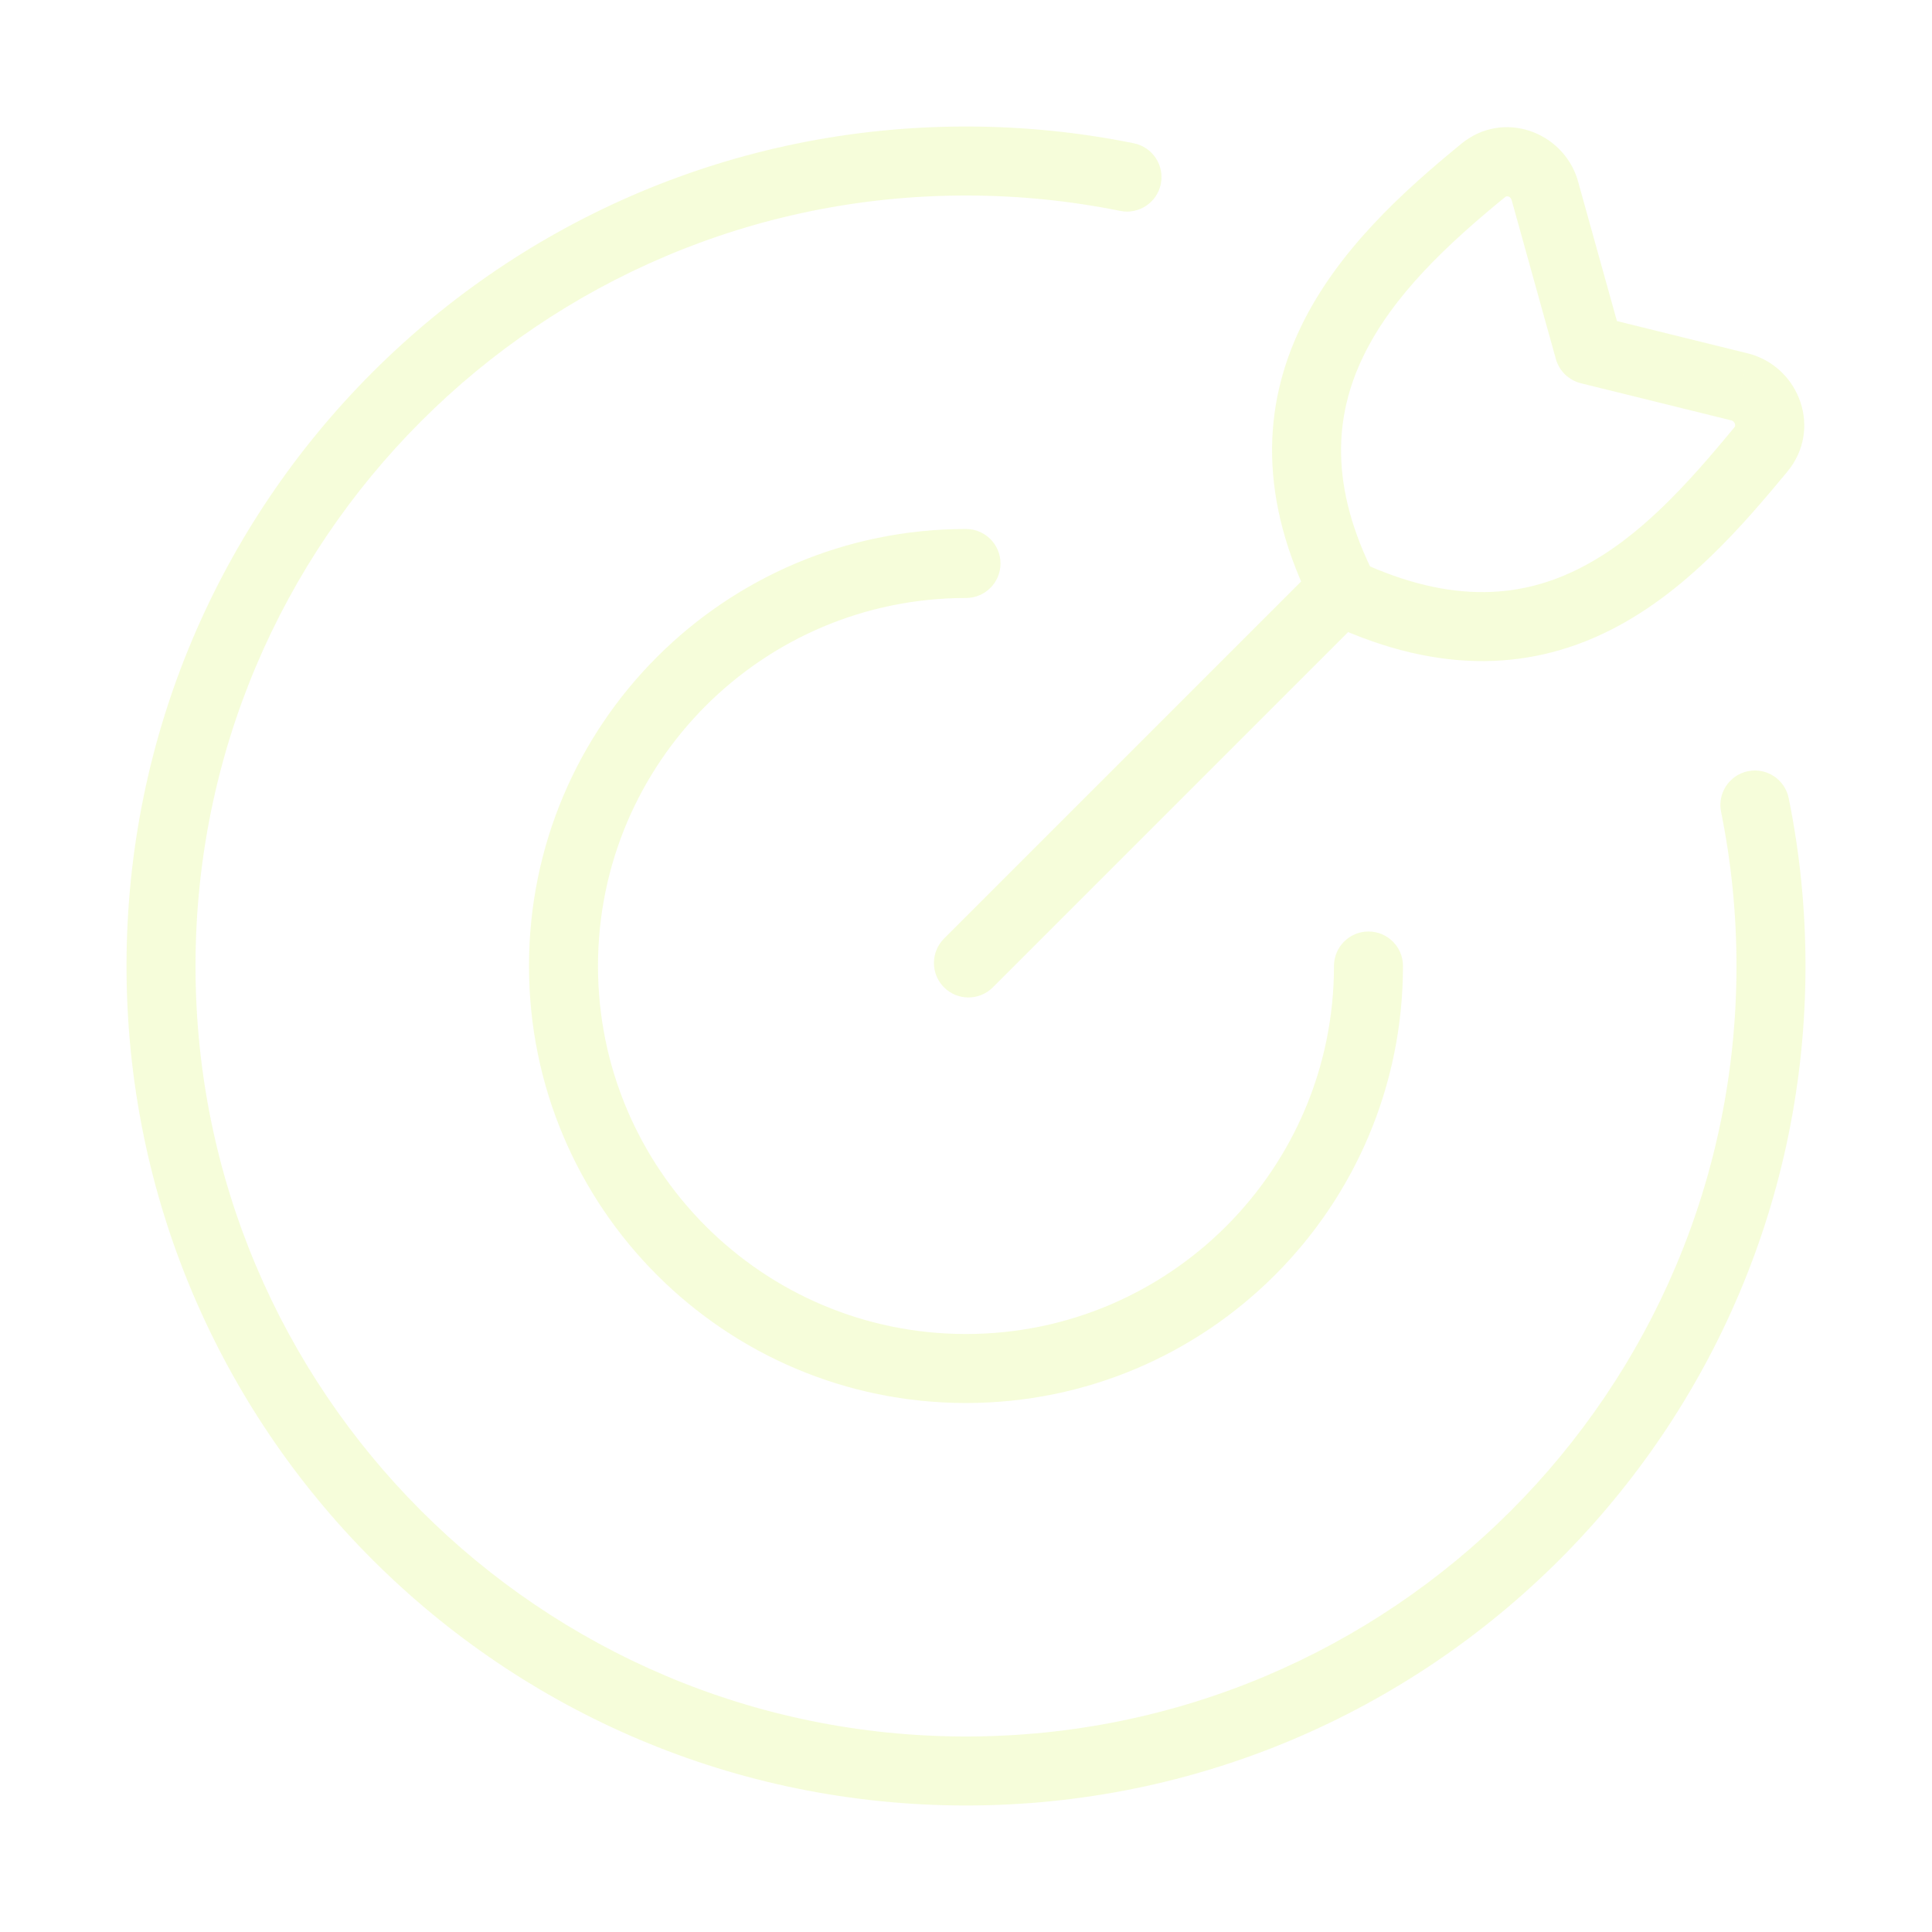 <svg width="56" height="56" viewBox="0 0 56 56" fill="none" xmlns="http://www.w3.org/2000/svg">
<path opacity="0.16" d="M40.666 28C40.666 27.448 40.219 27 39.666 27C39.114 27 38.666 27.448 38.666 28H40.666ZM28 17.333C28.552 17.333 29 16.886 29 16.333C29 15.781 28.552 15.333 28 15.333V17.333ZM32.468 6.113C33.009 6.223 33.537 5.874 33.647 5.332C33.756 4.791 33.407 4.263 32.865 4.153L32.468 6.113ZM51.846 23.134C51.737 22.593 51.209 22.244 50.668 22.353C50.126 22.463 49.777 22.991 49.886 23.532L51.846 23.134ZM27.363 27.205C26.973 27.596 26.973 28.229 27.363 28.619C27.754 29.01 28.387 29.01 28.778 28.619L27.363 27.205ZM39.401 17.996C39.792 17.605 39.792 16.972 39.401 16.582C39.011 16.191 38.377 16.191 37.987 16.582L39.401 17.996ZM46.061 10.137L45.097 10.405C45.194 10.753 45.471 11.021 45.821 11.108L46.061 10.137ZM44.77 5.501L45.733 5.232C45.731 5.223 45.728 5.213 45.725 5.203L44.77 5.501ZM42.994 4.939L43.626 5.713L43.626 5.713L42.994 4.939ZM38.974 17.183L38.084 17.639C38.185 17.837 38.349 17.995 38.551 18.089L38.974 17.183ZM51.038 13.032L50.267 12.394L50.267 12.394L51.038 13.032ZM50.458 11.223L50.735 10.262C50.723 10.259 50.71 10.255 50.697 10.252L50.458 11.223ZM38.666 28C38.666 33.891 33.891 38.667 28 38.667V40.667C34.995 40.667 40.666 34.996 40.666 28H38.666ZM28 38.667C22.109 38.667 17.333 33.891 17.333 28H15.333C15.333 34.996 21.004 40.667 28 40.667V38.667ZM17.333 28C17.333 22.109 22.109 17.333 28 17.333V15.333C21.004 15.333 15.333 21.004 15.333 28H17.333ZM32.865 4.153C31.293 3.834 29.665 3.667 28 3.667V5.667C29.531 5.667 31.025 5.821 32.468 6.113L32.865 4.153ZM28 3.667C14.561 3.667 3.667 14.561 3.667 28H5.667C5.667 15.666 15.665 5.667 28 5.667V3.667ZM3.667 28C3.667 41.439 14.561 52.333 28 52.333V50.333C15.665 50.333 5.667 40.334 5.667 28H3.667ZM28 52.333C41.439 52.333 52.333 41.439 52.333 28H50.333C50.333 40.334 40.334 50.333 28 50.333V52.333ZM52.333 28C52.333 26.335 52.166 24.707 51.846 23.134L49.886 23.532C50.179 24.975 50.333 26.469 50.333 28H52.333ZM28.778 28.619L39.401 17.996L37.987 16.582L27.363 27.205L28.778 28.619ZM47.024 9.869L45.733 5.232L43.807 5.769L45.097 10.405L47.024 9.869ZM45.725 5.203C45.29 3.806 43.564 3.181 42.361 4.164L43.626 5.713C43.647 5.696 43.661 5.692 43.67 5.691C43.682 5.689 43.699 5.689 43.719 5.695C43.76 5.708 43.797 5.74 43.815 5.798L45.725 5.203ZM42.361 4.164C40.677 5.54 38.77 7.265 37.708 9.472C36.608 11.756 36.456 14.462 38.084 17.639L39.864 16.727C38.51 14.086 38.692 12.039 39.51 10.34C40.365 8.563 41.959 7.075 43.626 5.713L42.361 4.164ZM38.551 18.089C41.82 19.613 44.503 19.377 46.727 18.238C48.871 17.142 50.503 15.245 51.808 13.67L50.267 12.394C48.943 13.993 47.546 15.573 45.816 16.458C44.168 17.302 42.133 17.553 39.396 16.276L38.551 18.089ZM51.808 13.67C52.814 12.456 52.179 10.68 50.735 10.262L50.18 12.184C50.239 12.201 50.273 12.239 50.288 12.285C50.295 12.308 50.296 12.328 50.293 12.343C50.291 12.355 50.286 12.372 50.267 12.394L51.808 13.67ZM50.697 10.252L46.301 9.166L45.821 11.108L50.218 12.194L50.697 10.252Z" fill="#C4EF17"/>
</svg>
